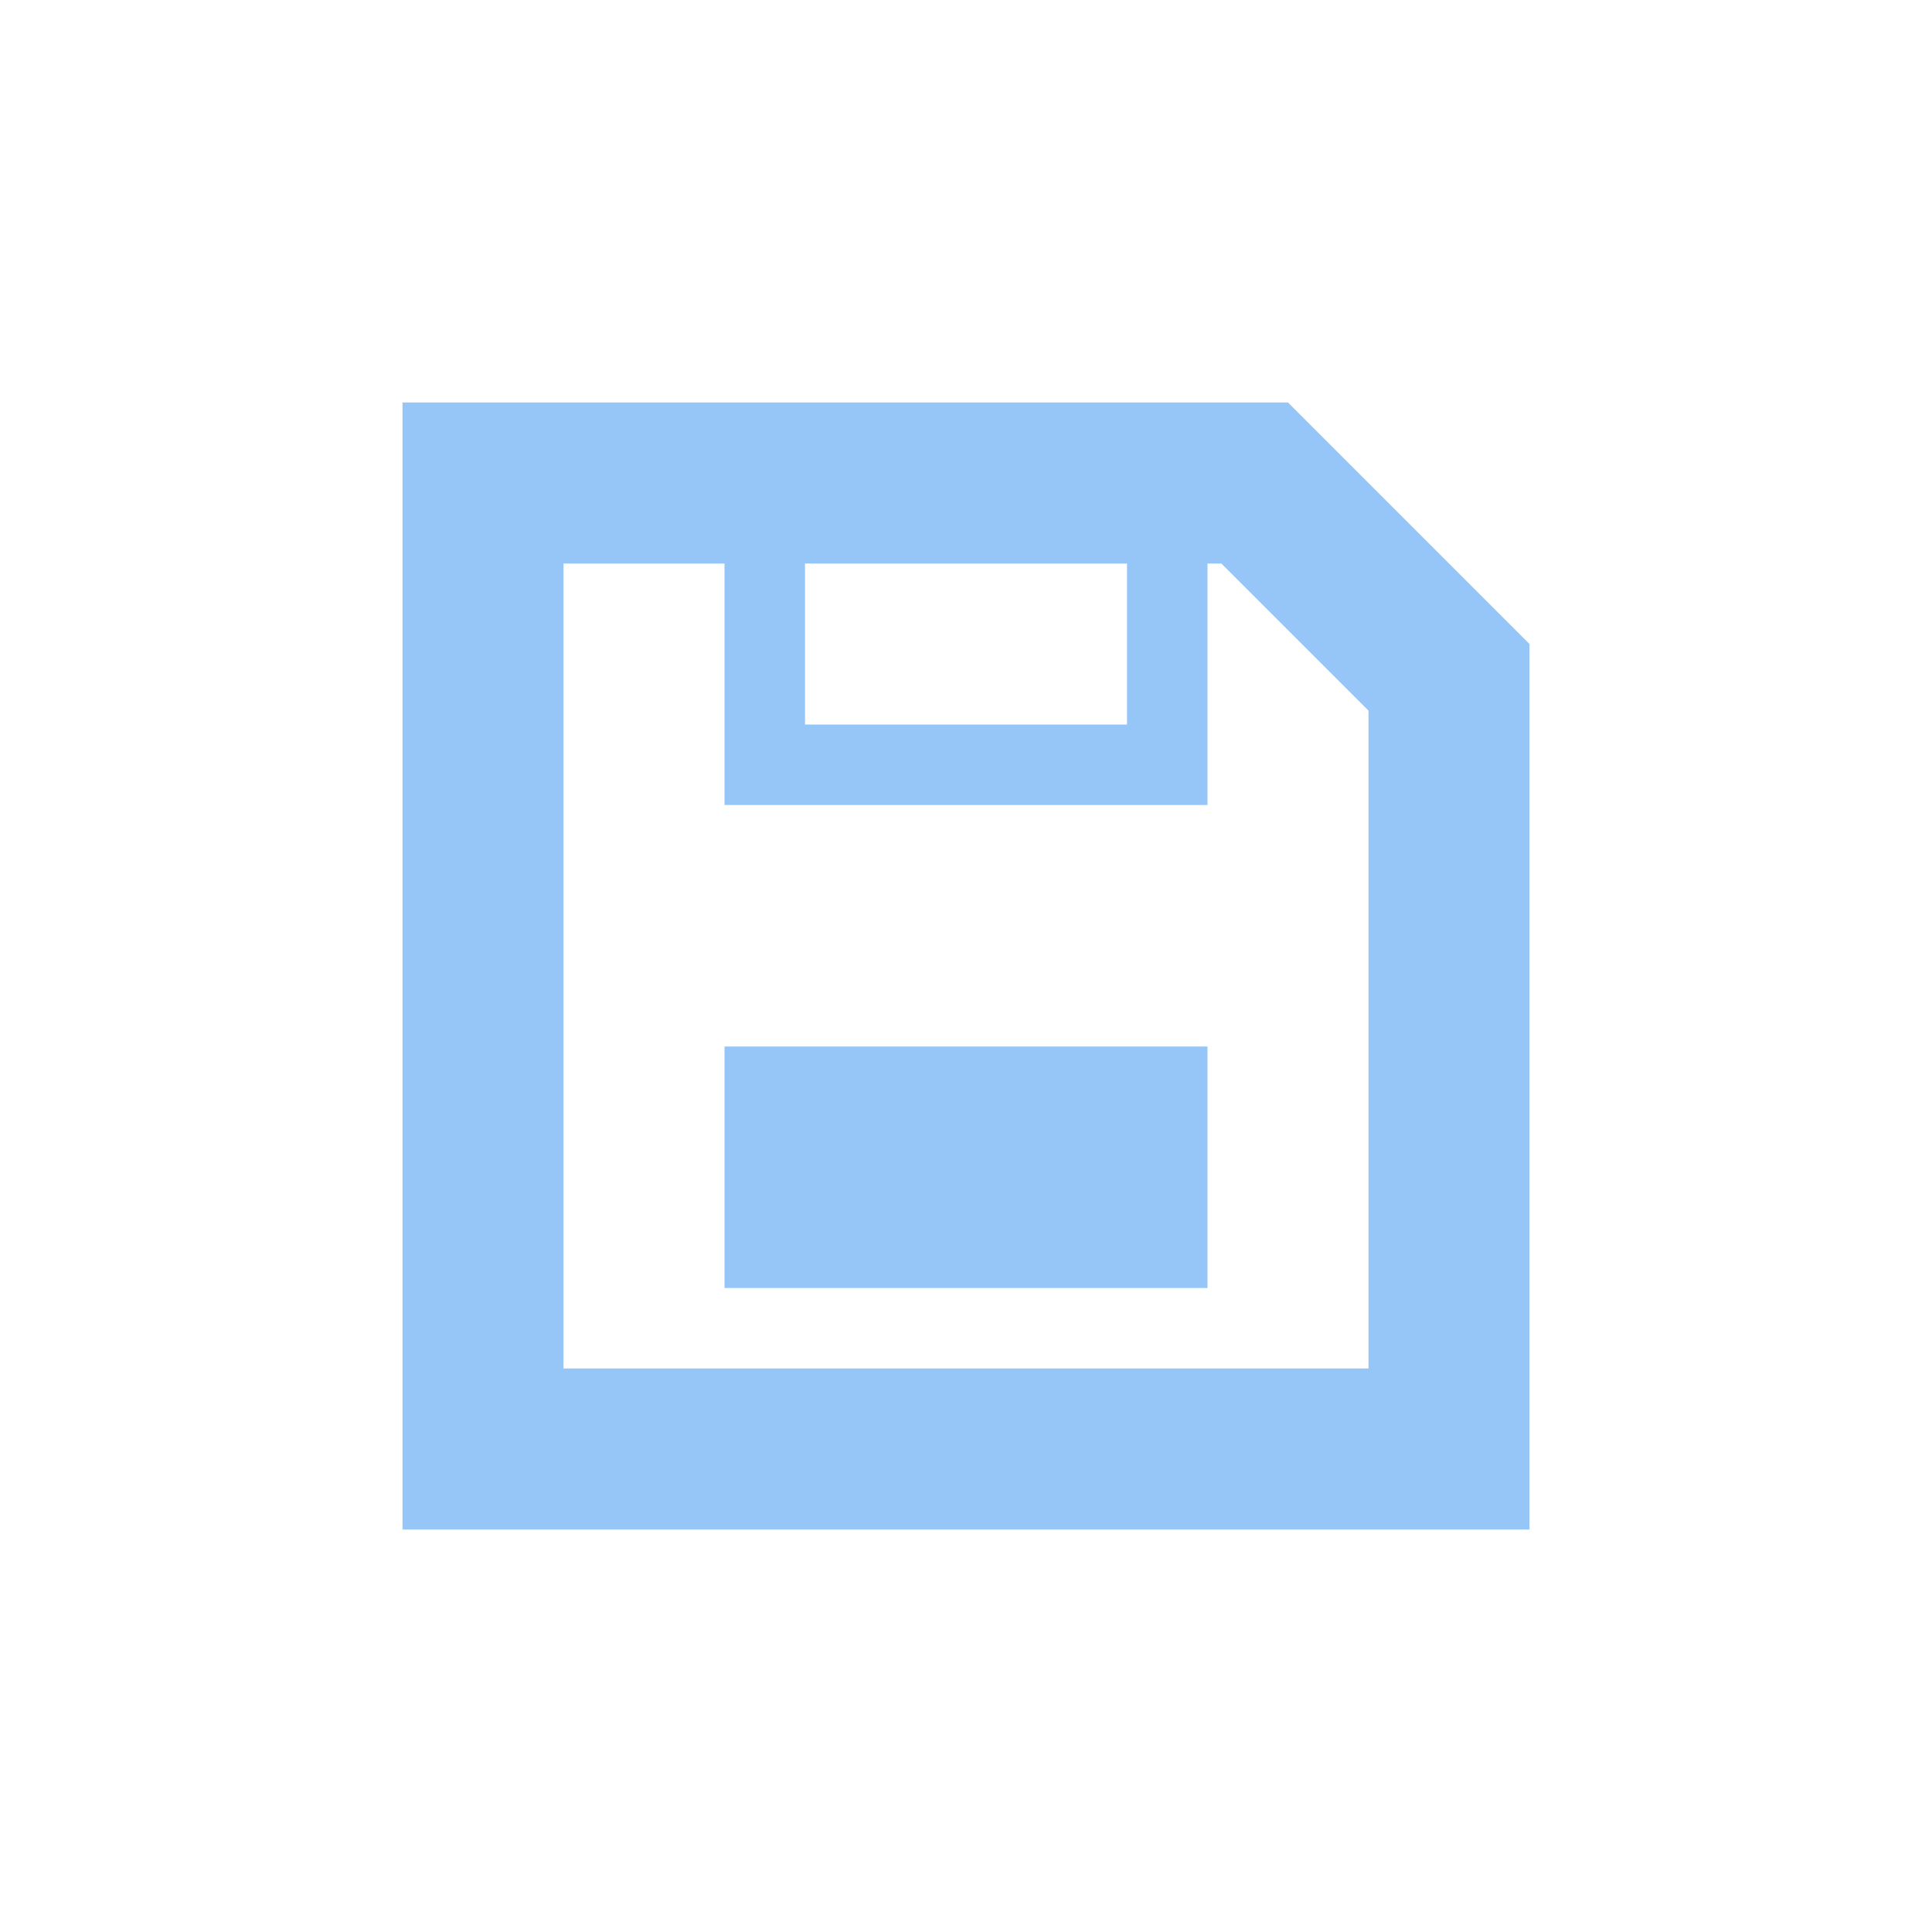<svg width="24" height="24" viewBox="0 0 24 24" fill="none" xmlns="http://www.w3.org/2000/svg">
<path fill-rule="evenodd" clip-rule="evenodd" d="M7 7V17H17V8.828L15.172 7H15V9V10H14H10H9V9V7H7ZM10 7V9H14V7H10ZM5 7V17V19H7H17H19V17V8L16 5H7H5V7ZM9 13H15V16H9V13Z" fill="#96C5F7"/>
</svg>
